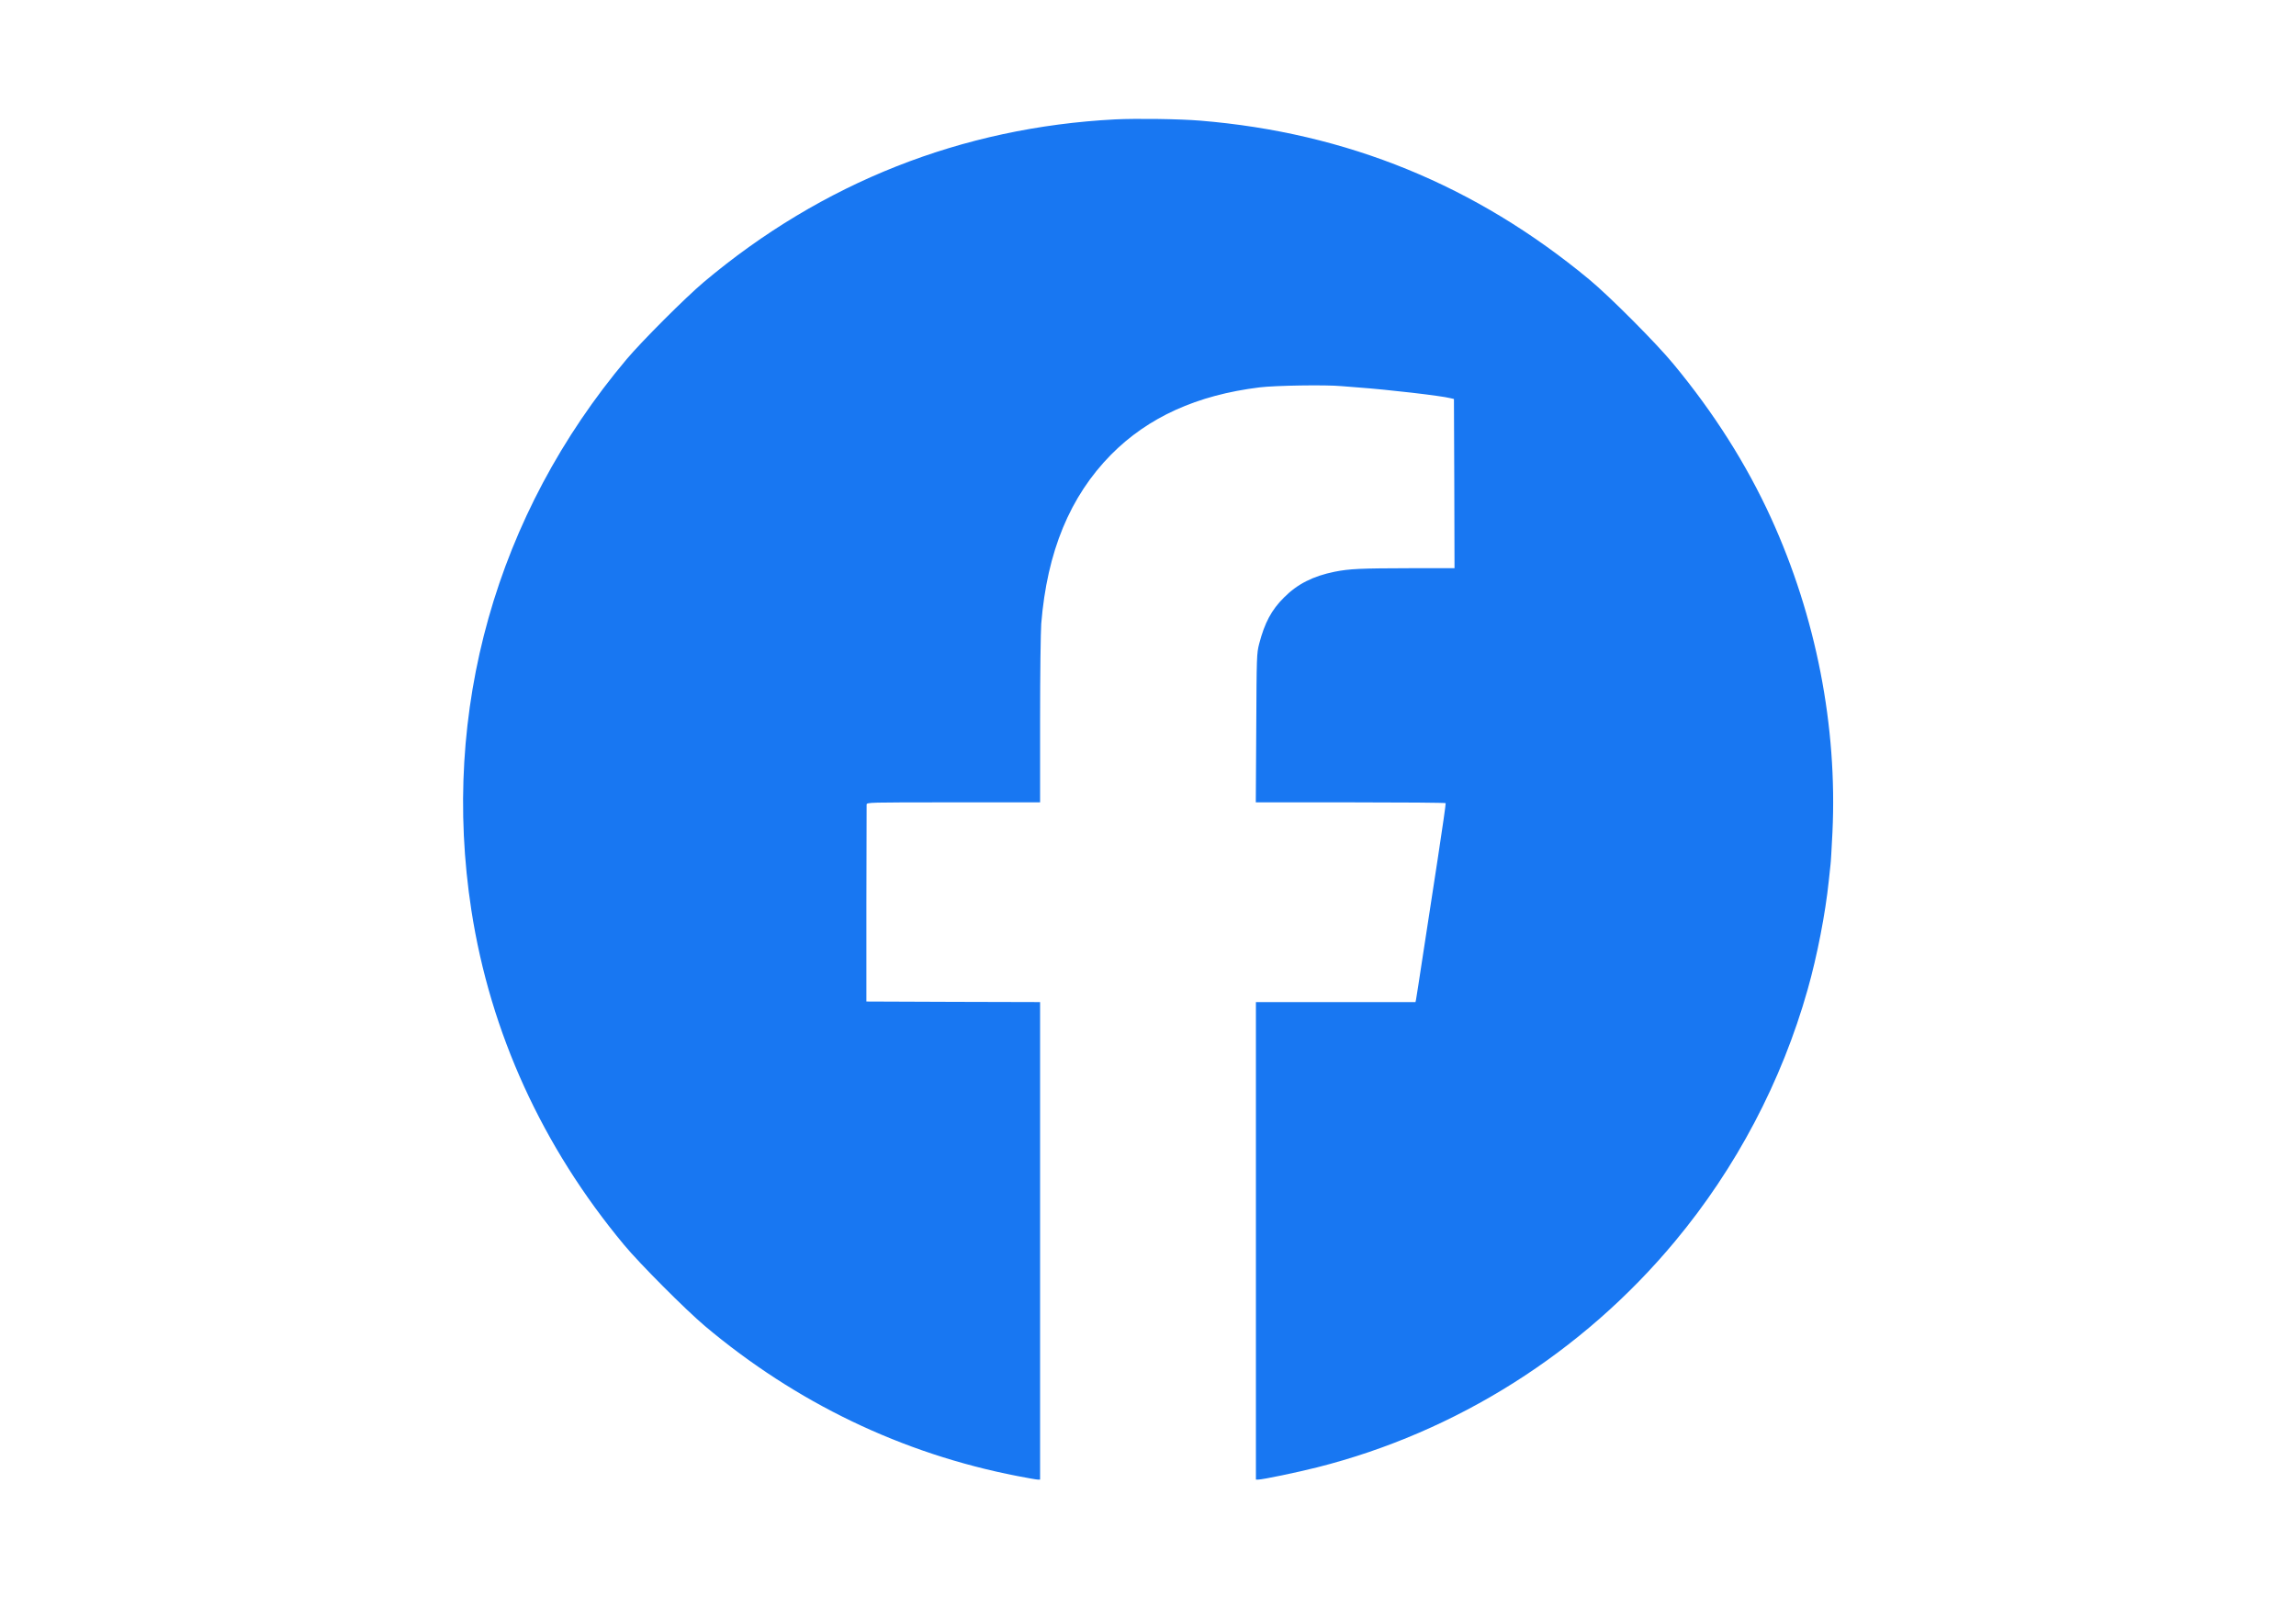 <?xml version="1.0" standalone="no"?>
<!DOCTYPE svg PUBLIC "-//W3C//DTD SVG 20010904//EN"
 "http://www.w3.org/TR/2001/REC-SVG-20010904/DTD/svg10.dtd">
<svg version="1.0" xmlns="http://www.w3.org/2000/svg"
 width="2000pt" height="1400pt" viewBox="0 0 2000 1400"
 preserveAspectRatio="xMidYMid meet">

<g transform="translate(0,1400) scale(0.1,-0.1)"
fill="#1877f2" stroke="none">
<path d="M9715 12960 c-1336 -69 -2555 -551 -3585 -1418 -161 -136 -536 -511
-672 -672 -1137 -1351 -1620 -3063 -1352 -4800 165 -1066 617 -2058 1330
-2915 135 -163 538 -567 704 -707 794 -668 1717 -1112 2722 -1307 87 -17 167
-31 178 -31 l20 0 0 2080 0 2080 -757 2 -756 3 0 848 c1 466 2 856 2 867 1 20
8 20 756 20 l755 0 0 714 c0 401 5 770 10 842 51 629 250 1110 609 1474 322
325 747 518 1291 585 135 17 582 24 717 11 32 -3 94 -8 138 -11 264 -19 730
-73 810 -94 l30 -7 3 -737 2 -737 -377 0 c-448 -1 -536 -5 -668 -31 -187 -38
-324 -107 -440 -224 -109 -108 -169 -220 -217 -405 -21 -83 -22 -104 -25 -732
l-4 -648 825 0 c454 0 827 -3 829 -7 2 -5 -29 -222 -69 -483 -40 -261 -98
-639 -129 -840 -30 -201 -58 -375 -60 -387 l-5 -23 -695 0 -695 0 0 -2080 0
-2080 20 0 c39 0 337 62 515 107 1211 306 2309 999 3115 1968 534 641 930
1394 1156 2194 83 293 155 665 184 946 6 61 13 124 15 140 3 17 10 143 17 282
44 924 -142 1880 -536 2743 -213 466 -497 914 -850 1340 -148 180 -557 590
-731 734 -991 822 -2112 1280 -3390 1385 -178 15 -558 20 -740 11z"/>
</g>
</svg>
